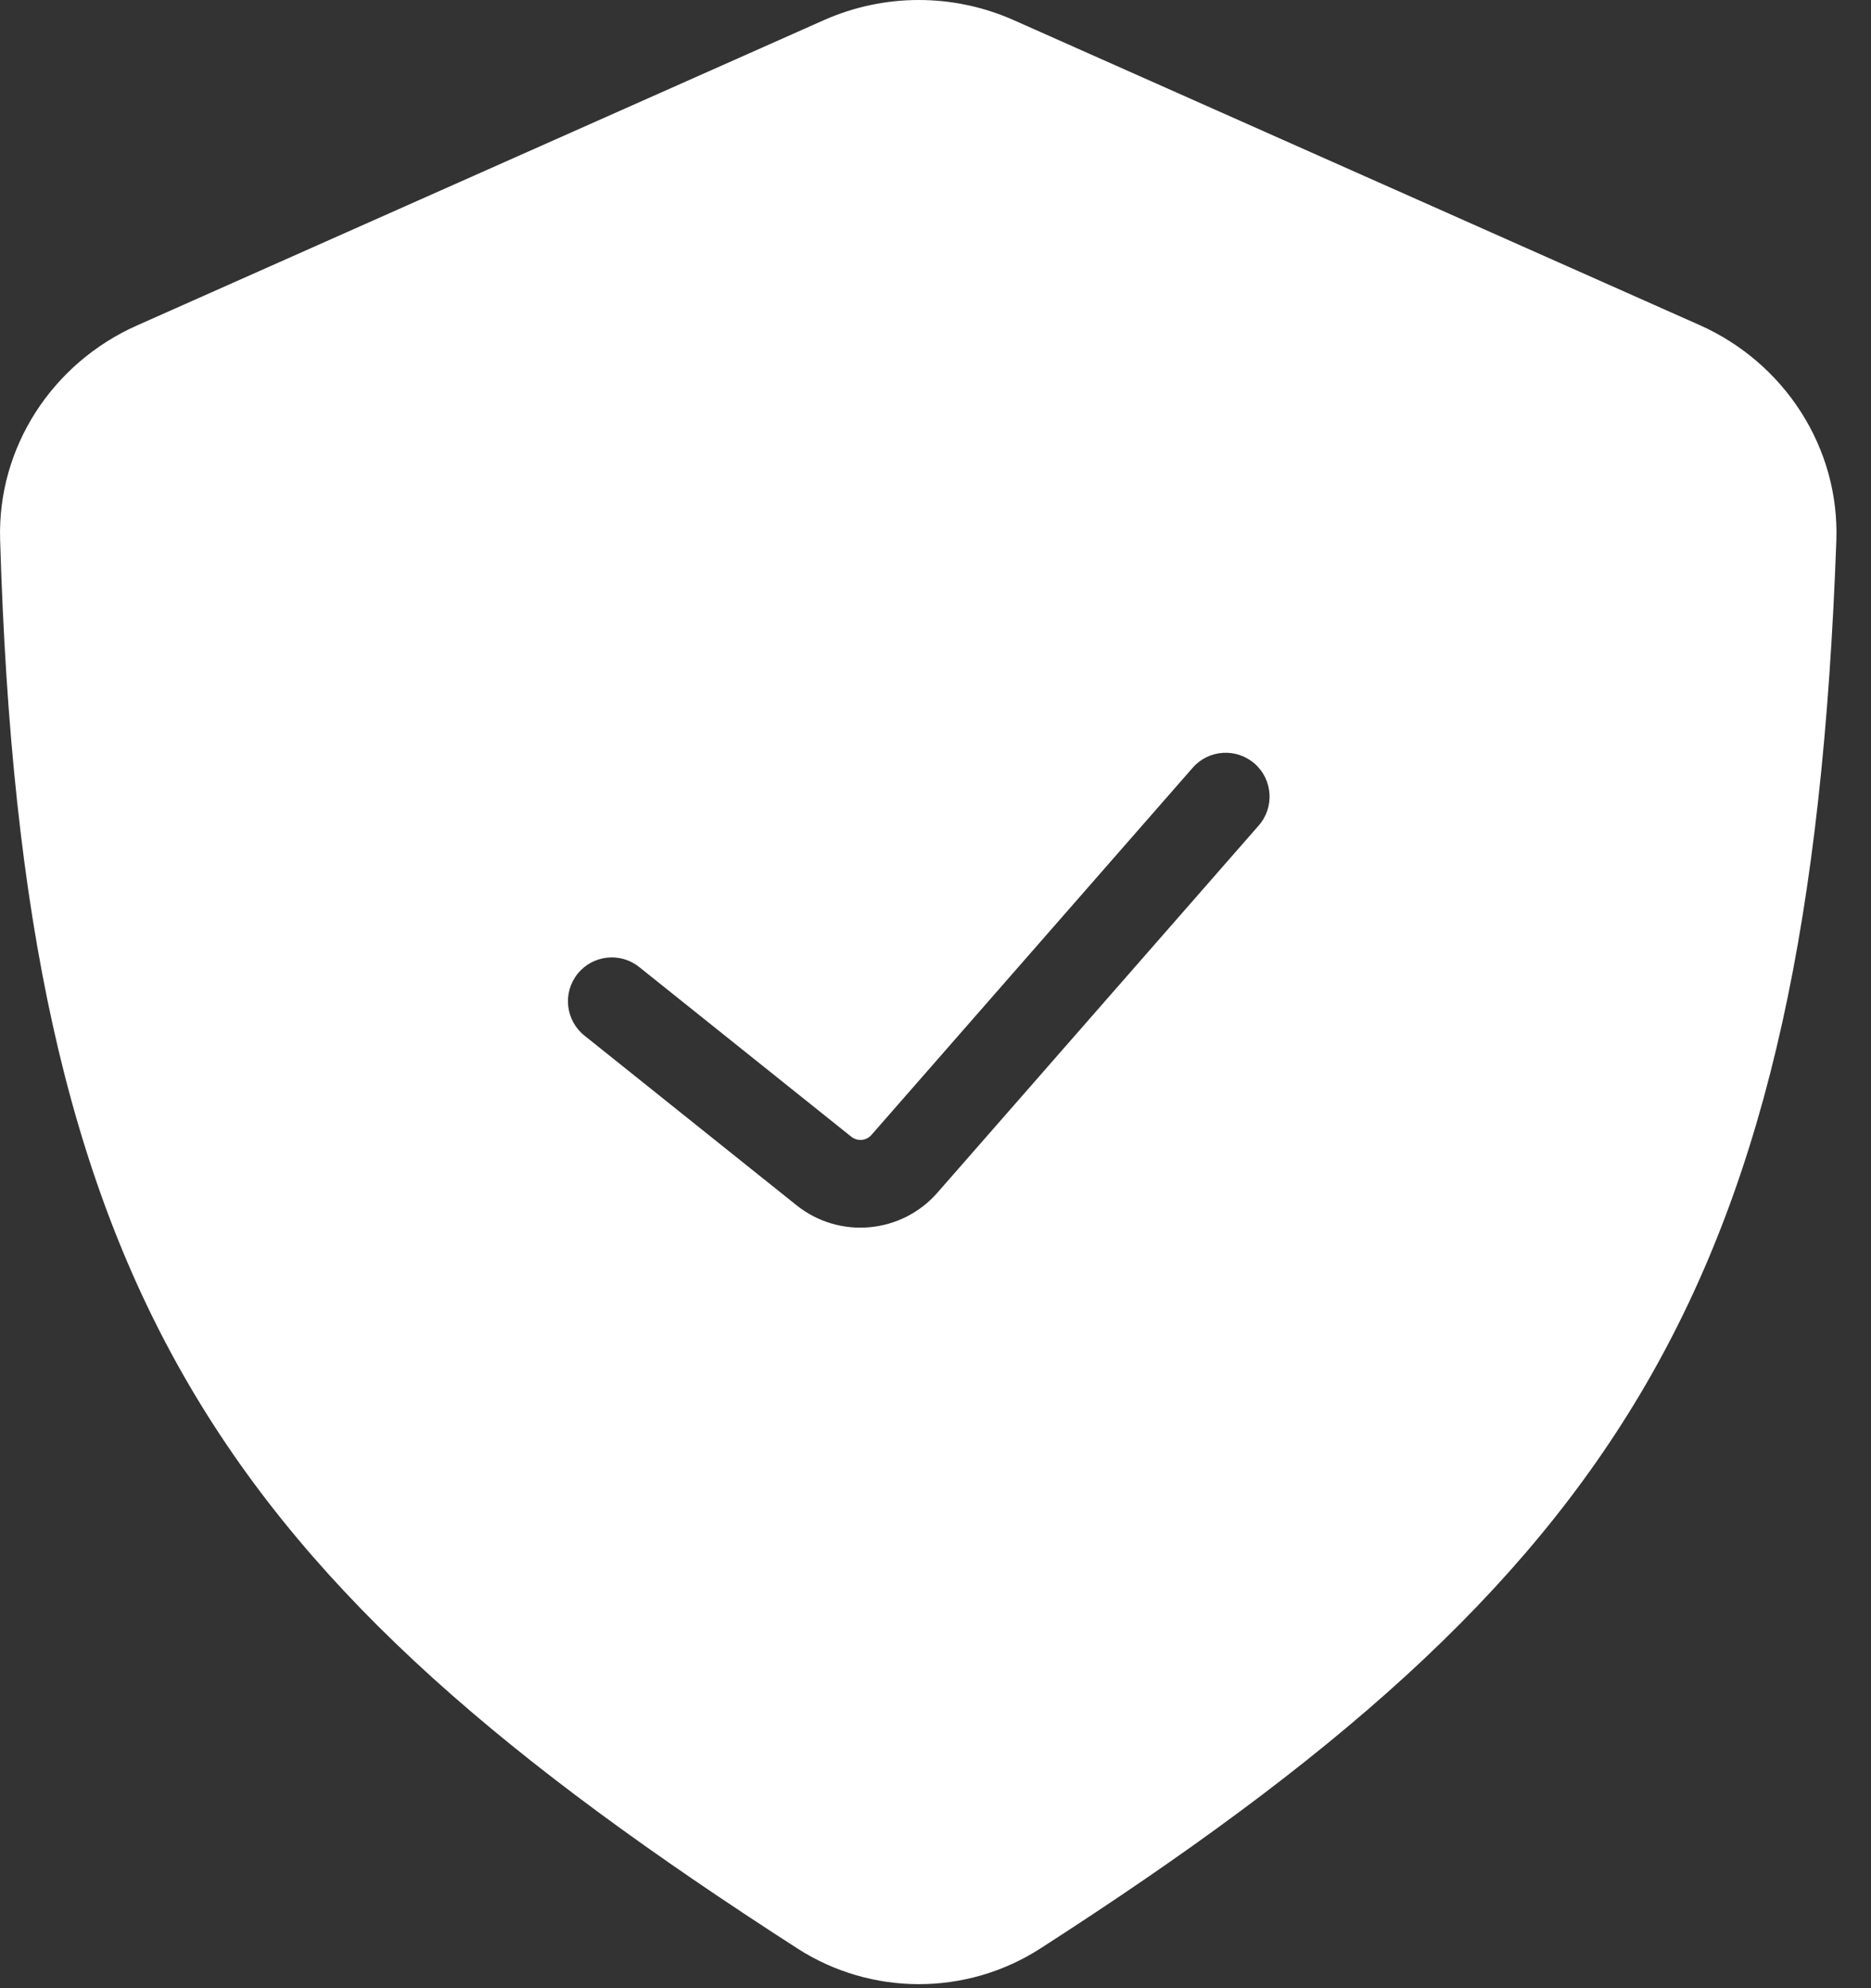 <?xml version="1.0" encoding="utf-8"?>
<svg xmlns="http://www.w3.org/2000/svg" fill="none" height="100%" overflow="visible" preserveAspectRatio="none" style="display: block;" viewBox="0 0 32 34" width="100%">
<rect x="0" y="0" width="32" height="34" fill="#333333" stroke="none"/>
<g id="shield">
<path d="M14.09 0.345C15.124 -0.115 16.304 -0.115 17.339 0.345L29.066 5.558C30.522 6.205 31.465 7.657 31.407 9.249C30.945 21.998 27.729 26.928 17.792 33.322C16.528 34.135 14.901 34.134 13.637 33.32C3.754 26.959 0.385 22.125 0.002 9.228C-0.045 7.647 0.896 6.209 2.342 5.566L14.09 0.345ZM21.458 13.059C21.146 12.786 20.672 12.817 20.399 13.129L14.904 19.409C14.816 19.509 14.665 19.523 14.56 19.439L10.932 16.537C10.609 16.278 10.136 16.331 9.878 16.654C9.619 16.978 9.672 17.45 9.995 17.709L13.623 20.611C14.354 21.196 15.416 21.101 16.033 20.396L21.528 14.117C21.801 13.806 21.769 13.331 21.458 13.059Z" fill="white" id="Combo shape"/>
</g>
</svg>